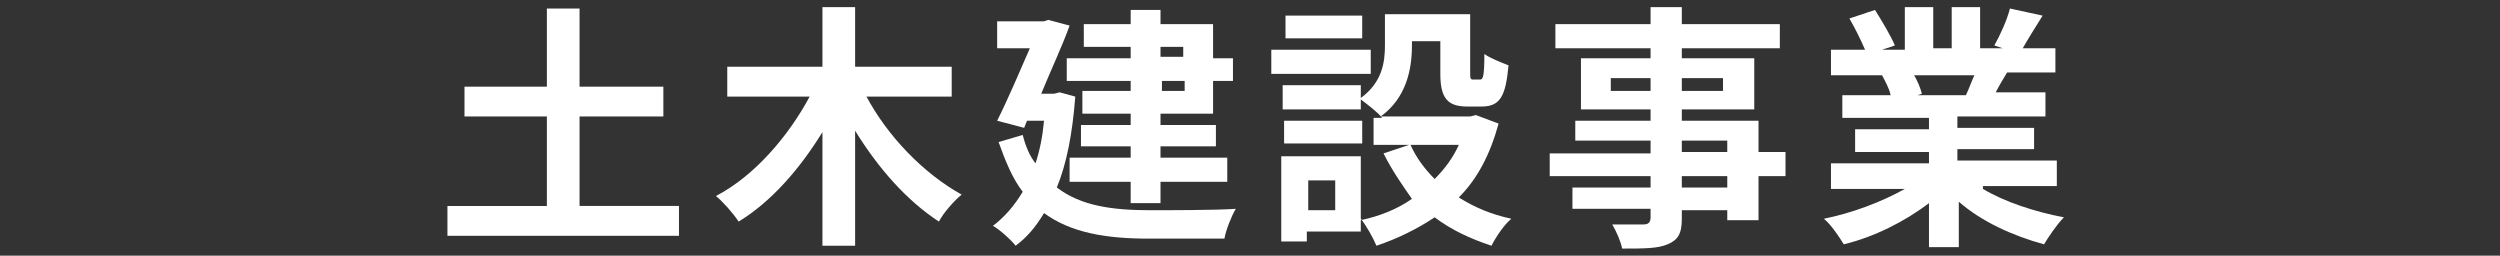 <?xml version="1.0" encoding="utf-8"?>
<!-- Generator: Adobe Illustrator 25.2.3, SVG Export Plug-In . SVG Version: 6.00 Build 0)  -->
<svg version="1.1" id="レイヤー_1" xmlns="http://www.w3.org/2000/svg" xmlns:xlink="http://www.w3.org/1999/xlink" x="0px"
	 y="0px" width="176px" height="18px" viewBox="0 0 176 18" style="enable-background:new 0 0 176 18;" xml:space="preserve">
<rect x="0" y="0" width="176" height="18" fill="#333333" stroke="none"/>
<style type="text/css">
	.st0{fill:none;}
	.st1{fill:#FFFFFF;}
</style>
<path class="st0" d="M0,0h176v18H0V0z"/>
<g>
	<g>
		<path class="st1" d="M47.8,14.5v2.1H31.5v-2.1h7V8.2h-5.8V6.1h5.8V0.6h2.3v5.5h5.9v2.1h-5.9v6.3H47.8z"/>
		<path class="st1" d="M61,6.8c1.5,2.8,4,5.4,6.7,6.9c-0.5,0.4-1.3,1.3-1.6,1.9c-2.3-1.5-4.3-3.8-5.9-6.4v8.1h-2.3v-8
			c-1.6,2.6-3.6,4.9-5.9,6.3c-0.4-0.6-1.1-1.4-1.6-1.8c2.7-1.4,5.1-4.2,6.6-7h-5.8V4.7h6.7V0.5h2.3v4.2h6.8v2.1H61z"/>
		<path class="st1" d="M75.7,6.8c-0.2,2.6-0.6,4.7-1.3,6.4c1.7,1.3,3.9,1.6,6.6,1.6c1.1,0,4.7,0,6-0.1c-0.3,0.5-0.7,1.5-0.8,2.1
			h-5.3c-3,0-5.5-0.4-7.4-1.8c-0.6,1-1.2,1.7-2,2.3c-0.3-0.4-1.2-1.2-1.6-1.4c0.8-0.6,1.5-1.4,2.1-2.4c-0.7-0.9-1.2-2.1-1.7-3.5
			L72,9.5c0.2,0.8,0.5,1.5,0.9,2c0.3-0.9,0.5-1.9,0.6-3h-1.2L72.1,9l-1.9-0.5c0.8-1.6,1.6-3.5,2.3-5.1h-2.3V1.5h3.3l0.3-0.1l1.5,0.4
			c-0.5,1.4-1.3,3.1-2,4.8h0.9l0.4-0.1L75.7,6.8z M79.6,3.3h-3.3V1.7h3.3v-1h2.1v1h3.7v2.4h1.4v1.6h-1.4V8h-3.7v0.8h3.9v1.5h-3.9
			v0.8h4.7v1.7h-4.7v1.5h-2.1v-1.5h-4.3v-1.7h4.3v-0.8h-3.5V8.8h3.5V8h-3.4V6.4h3.4V5.7h-4.5V4.1h4.5V3.3z M81.7,3.3v0.7h1.6V3.3
			H81.7z M83.4,5.7h-1.6v0.7h1.6V5.7z"/>
		<path class="st1" d="M96.5,5.2h-7V3.5h7V5.2z M105.5,8.7c-0.6,2.2-1.5,3.9-2.8,5.2c1.1,0.7,2.3,1.2,3.7,1.5
			c-0.5,0.4-1.1,1.3-1.4,1.9c-1.5-0.5-2.8-1.1-4-2c-1.2,0.8-2.6,1.5-4.1,2c-0.2-0.5-0.7-1.4-1.1-1.9v0.9h-3.8v0.7h-1.8V11h5.6v4.5
			c1.4-0.3,2.6-0.8,3.6-1.5C98.7,13,98,12,97.4,10.8l1.8-0.6h-2.5V8.3h0.6c-0.3-0.4-1.1-1-1.5-1.3v0.7h-5.5V6h5.5v0.9
			c1.5-1.1,1.7-2.5,1.7-3.7V1h6v4c0,0.5,0,0.6,0.2,0.6h0.5c0.2,0,0.3-0.2,0.3-1.8c0.4,0.3,1.2,0.6,1.7,0.8c-0.2,2.2-0.6,2.9-1.9,2.9
			h-1c-1.4,0-1.9-0.6-1.9-2.3V2.9h-2v0.3c0,1.7-0.4,3.7-2.2,5h6.3l0.4-0.1L105.5,8.7z M95.9,10.1h-5.5V8.5h5.5V10.1z M95.9,2.7h-5.4
			V1.1h5.4V2.7z M94,12.7h-1.9v2.1H94V12.7z M99.3,10.2c0.4,0.9,1,1.7,1.7,2.4c0.7-0.7,1.3-1.5,1.7-2.4H99.3z"/>
		<path class="st1" d="M125.7,12.4h-1.9v3.1h-2.2v-0.7h-3.2v0.6c0,1.1-0.3,1.5-1,1.8c-0.7,0.3-1.7,0.3-3.2,0.3
			c-0.1-0.5-0.4-1.2-0.7-1.7c0.9,0,1.9,0,2.2,0c0.3,0,0.5-0.1,0.5-0.5v-0.6h-5.5v-1.5h5.5v-0.8h-7.1v-1.6h7.1V9.9h-5.3V8.5h5.3V7.7
			h-4.9V4.1h4.9V3.4h-6.7V1.7h6.7V0.5h2.2v1.2h6.9v1.7h-6.9v0.7h5.1v3.6h-5.1v0.8h5.4v2.2h1.9V12.4z M116.2,6.4V5.5h-2.8v0.9H116.2z
			 M118.4,5.5v0.9h2.9V5.5H118.4z M118.4,10.7h3.2V9.9h-3.2V10.7z M121.6,12.4h-3.2v0.8h3.2V12.4z"/>
		<path class="st1" d="M139.6,13.3c1.5,0.9,3.6,1.6,5.7,2c-0.5,0.5-1.1,1.4-1.4,1.9c-2.2-0.6-4.4-1.6-6-3v3.2h-2.1v-3.1
			c-1.7,1.3-3.9,2.4-6,2.9c-0.3-0.5-0.9-1.4-1.4-1.8c2-0.4,4.1-1.2,5.7-2.1h-5.2v-1.8h6.9v-0.8h-5.2V9.1h5.2V8.3h-6.1V6.7h3.4
			c-0.1-0.5-0.4-1-0.6-1.4l0.2,0h-3.8V3.5h2.4c-0.3-0.7-0.7-1.5-1.1-2.2l1.8-0.6c0.5,0.8,1.1,1.8,1.4,2.5l-0.9,0.3h1.6V0.5h2v2.9
			h1.3V0.5h2v2.9h1.6l-0.6-0.2c0.4-0.7,0.9-1.8,1.1-2.6l2.3,0.5c-0.5,0.8-1,1.6-1.4,2.3h2.3v1.7h-3.4c-0.3,0.5-0.6,1-0.8,1.4h3.5
			v1.7h-6.2v0.8h5.4v1.5h-5.4v0.8h7v1.8H139.6z M134.7,5.2c0.3,0.5,0.5,1,0.6,1.4L135,6.7h3.4c0.2-0.4,0.4-1,0.6-1.4H134.7z"/>
	</g>
</g>
</svg>
